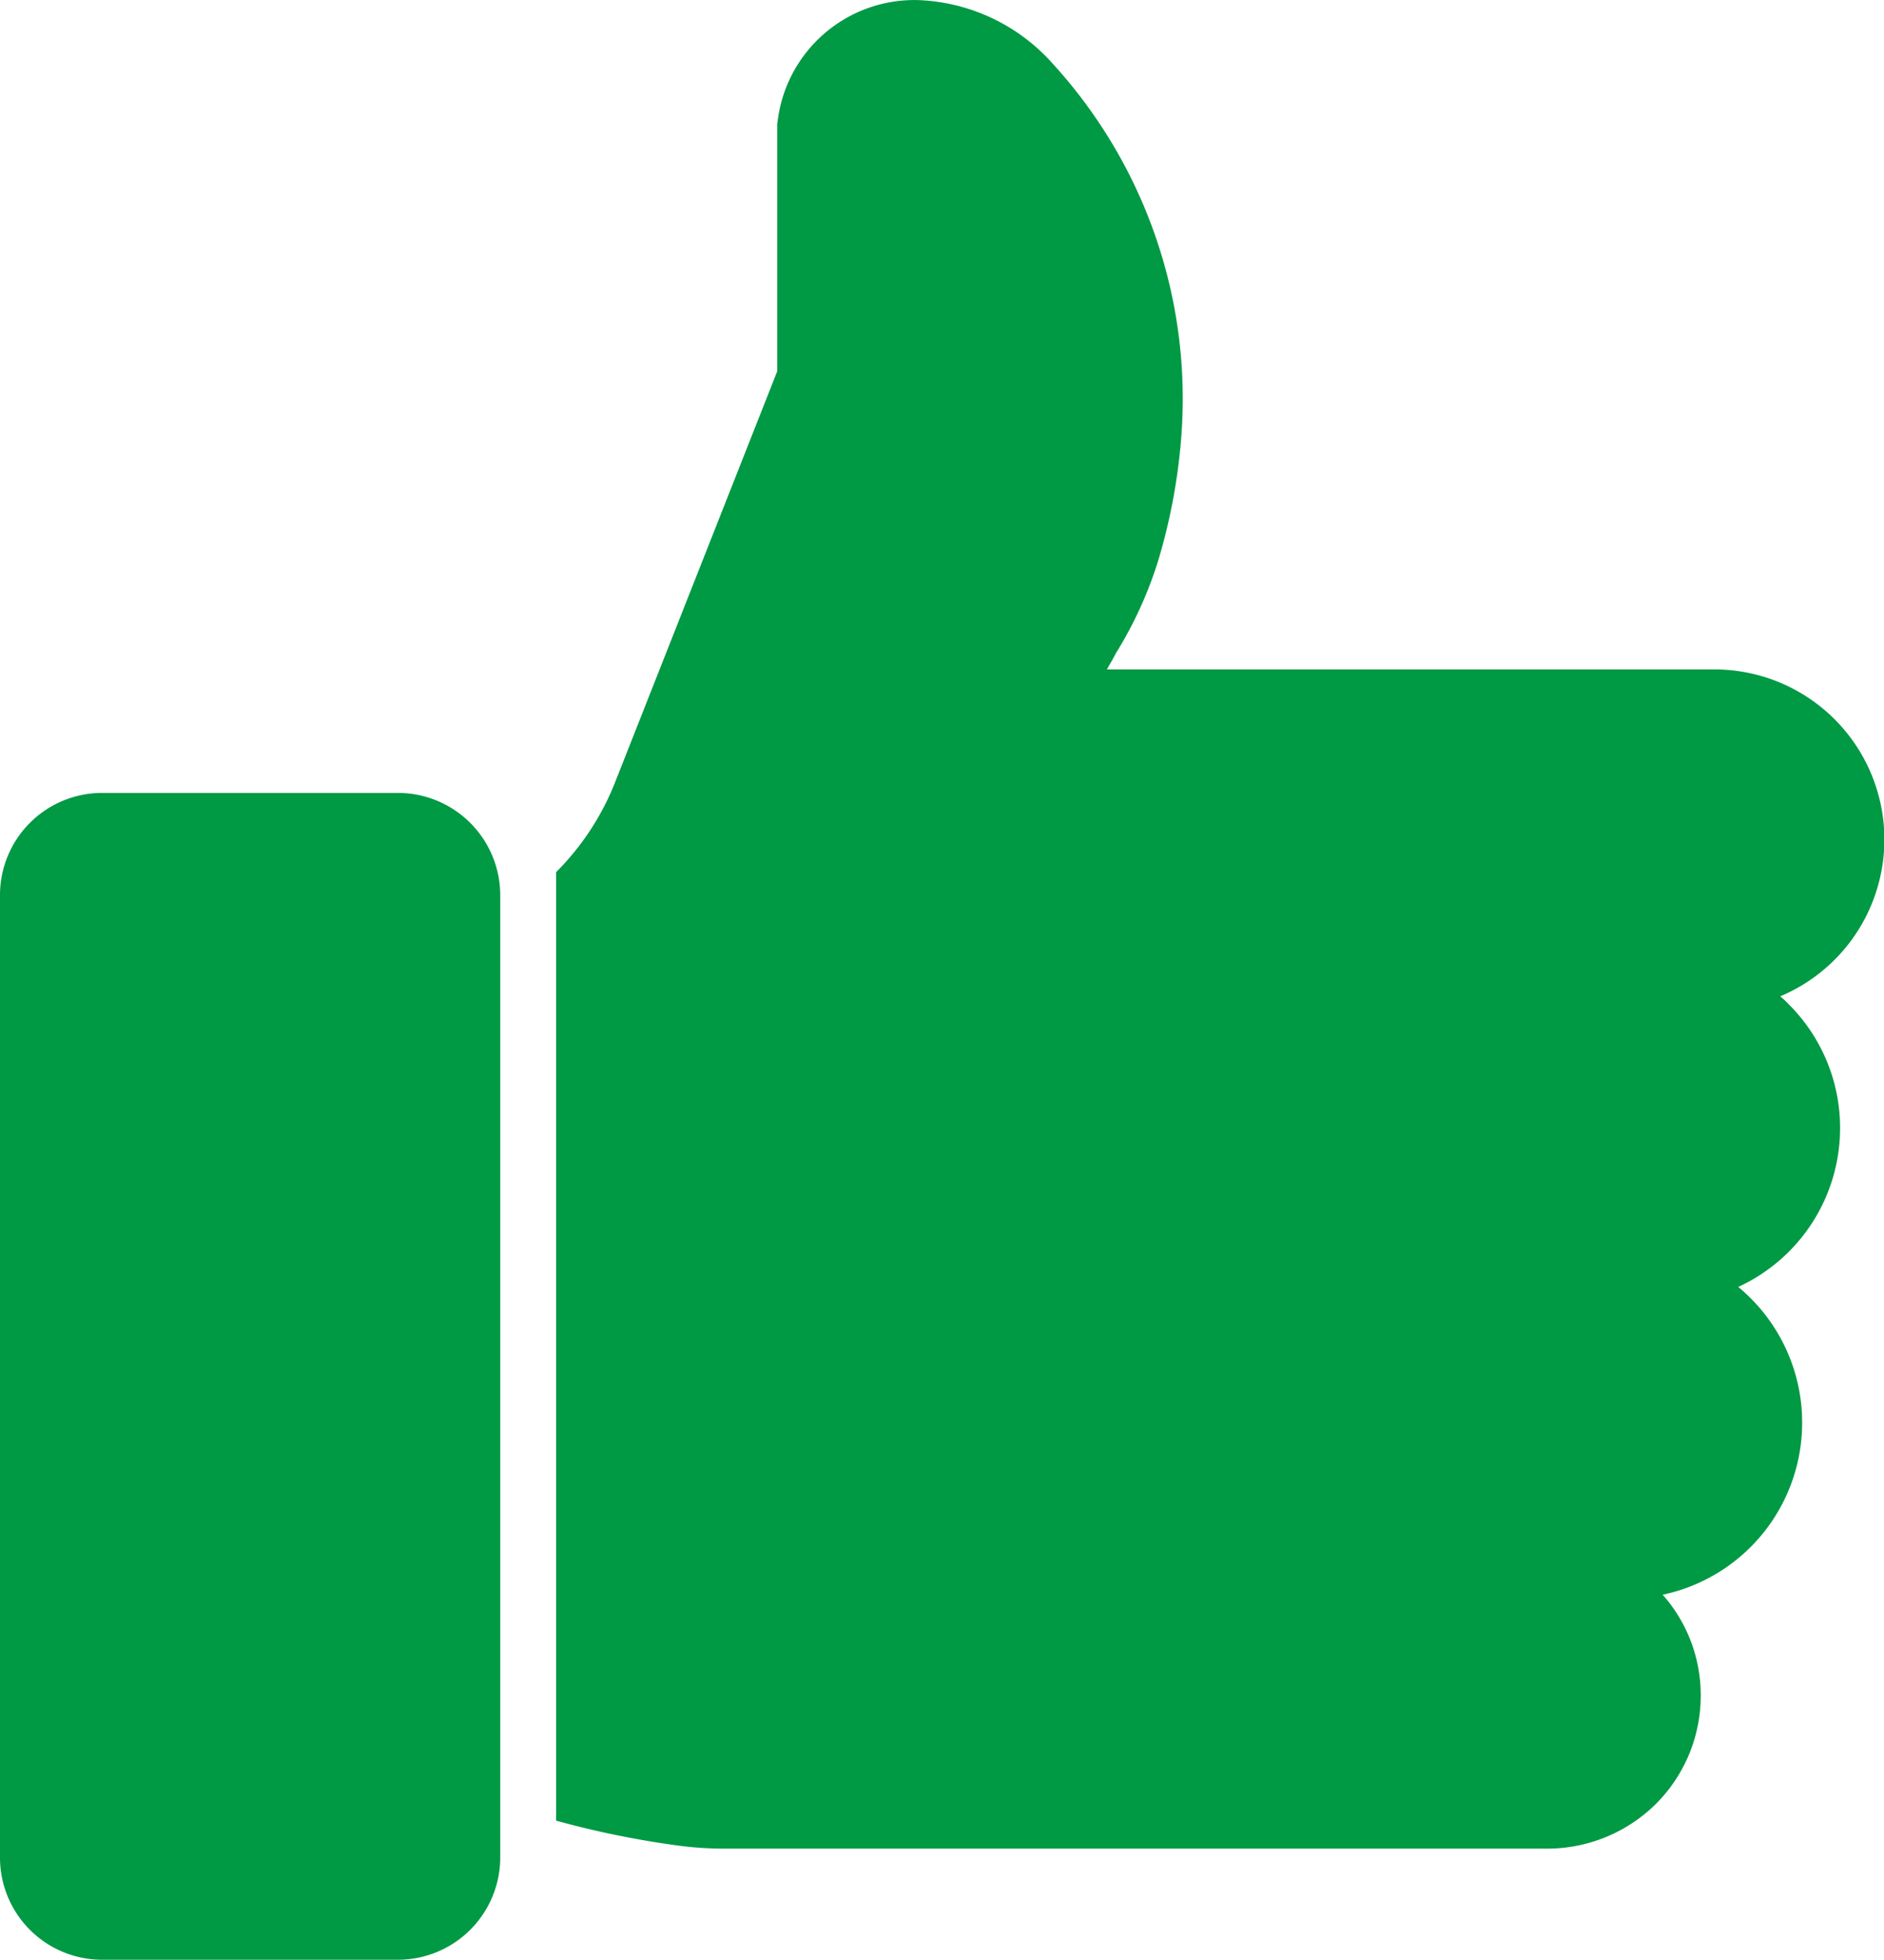 <svg xmlns="http://www.w3.org/2000/svg" width="50.968" height="53" viewBox="0 0 50.968 53">
  <g id="thumb-up" transform="translate(-3.34 -1.996)">
    <path id="Path_139" data-name="Path 139" d="M14.106,30.32H6.1A2.763,2.763,0,0,0,3.34,33.083V59.113A2.763,2.763,0,0,0,6.1,61.876h8.01a2.769,2.769,0,0,0,2.763-2.763V33.083a2.769,2.769,0,0,0-2.763-2.763Z" transform="translate(0 -6.88)" fill="#094"/>
    <path id="Path_140" data-name="Path 140" d="M57.946,32.5a4.717,4.717,0,0,0-1.377-3.331,2.272,2.272,0,0,0-.243-.228A4.6,4.6,0,0,0,54.539,20.1H38.11c.091-.159.174-.3.25-.447a10.867,10.867,0,0,0,1.121-2.438,15.786,15.786,0,0,0,.659-3.649,13.431,13.431,0,0,0-3.483-9.835A5.127,5.127,0,0,0,33.045,2,3.727,3.727,0,0,0,29.2,5.3a.5.5,0,0,0-.008.106v6.632L24.8,23.168a7.136,7.136,0,0,1-1.59,2.415V51.234a25.018,25.018,0,0,0,3.3.674,9.438,9.438,0,0,0,1.249.083H50.027a4.181,4.181,0,0,0,2.938-1.211,4.137,4.137,0,0,0,1.211-2.93,4.094,4.094,0,0,0-1.03-2.726A4.757,4.757,0,0,0,55.19,36.8,4.728,4.728,0,0,0,57.946,32.5Z" transform="translate(-4.826)" fill="#094"/>
  </g>
</svg>
